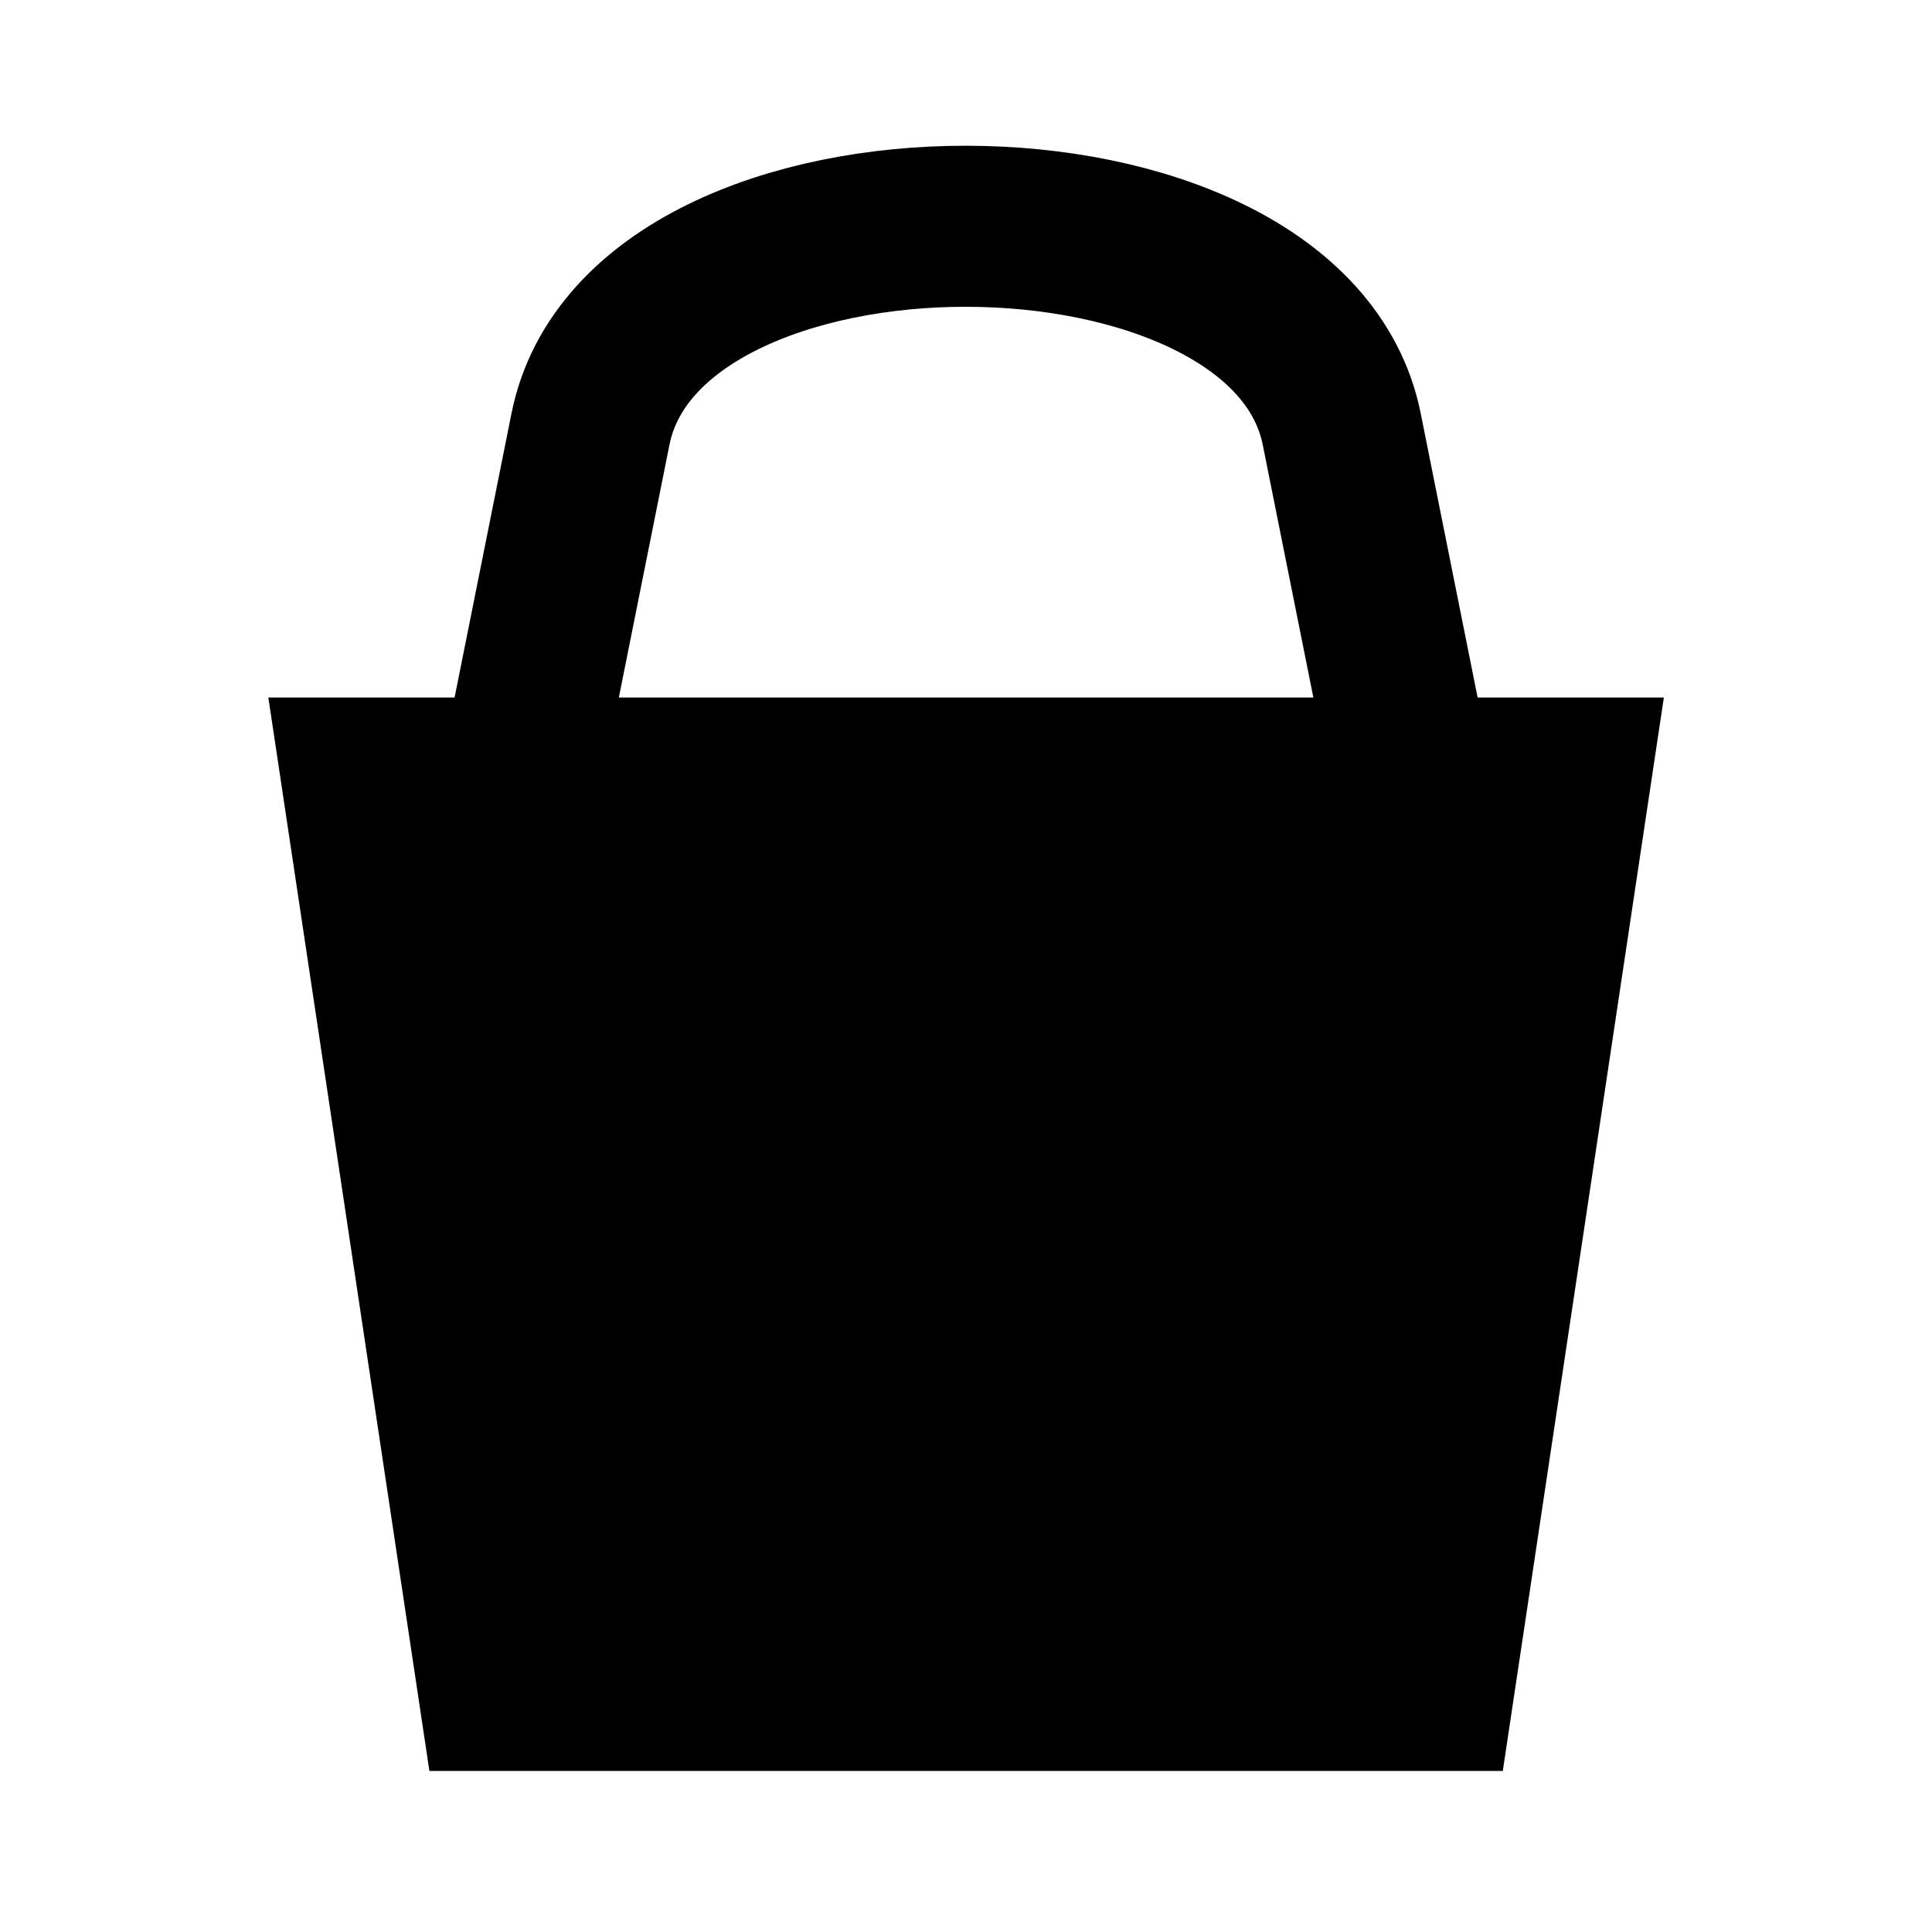 <svg xmlns="http://www.w3.org/2000/svg" width="36" height="36" viewBox="0 0 9.525 9.525"><path d="M1.323 3.439l.794 5.292h5.292l.794-5.292z"/><path d="M2.646 3.439l.265-1.323c.267-1.337 3.438-1.331 3.704 0l.265 1.323" style="fill:none;stroke:#000;stroke-linecap:square;stroke-width:.794"/></svg>
